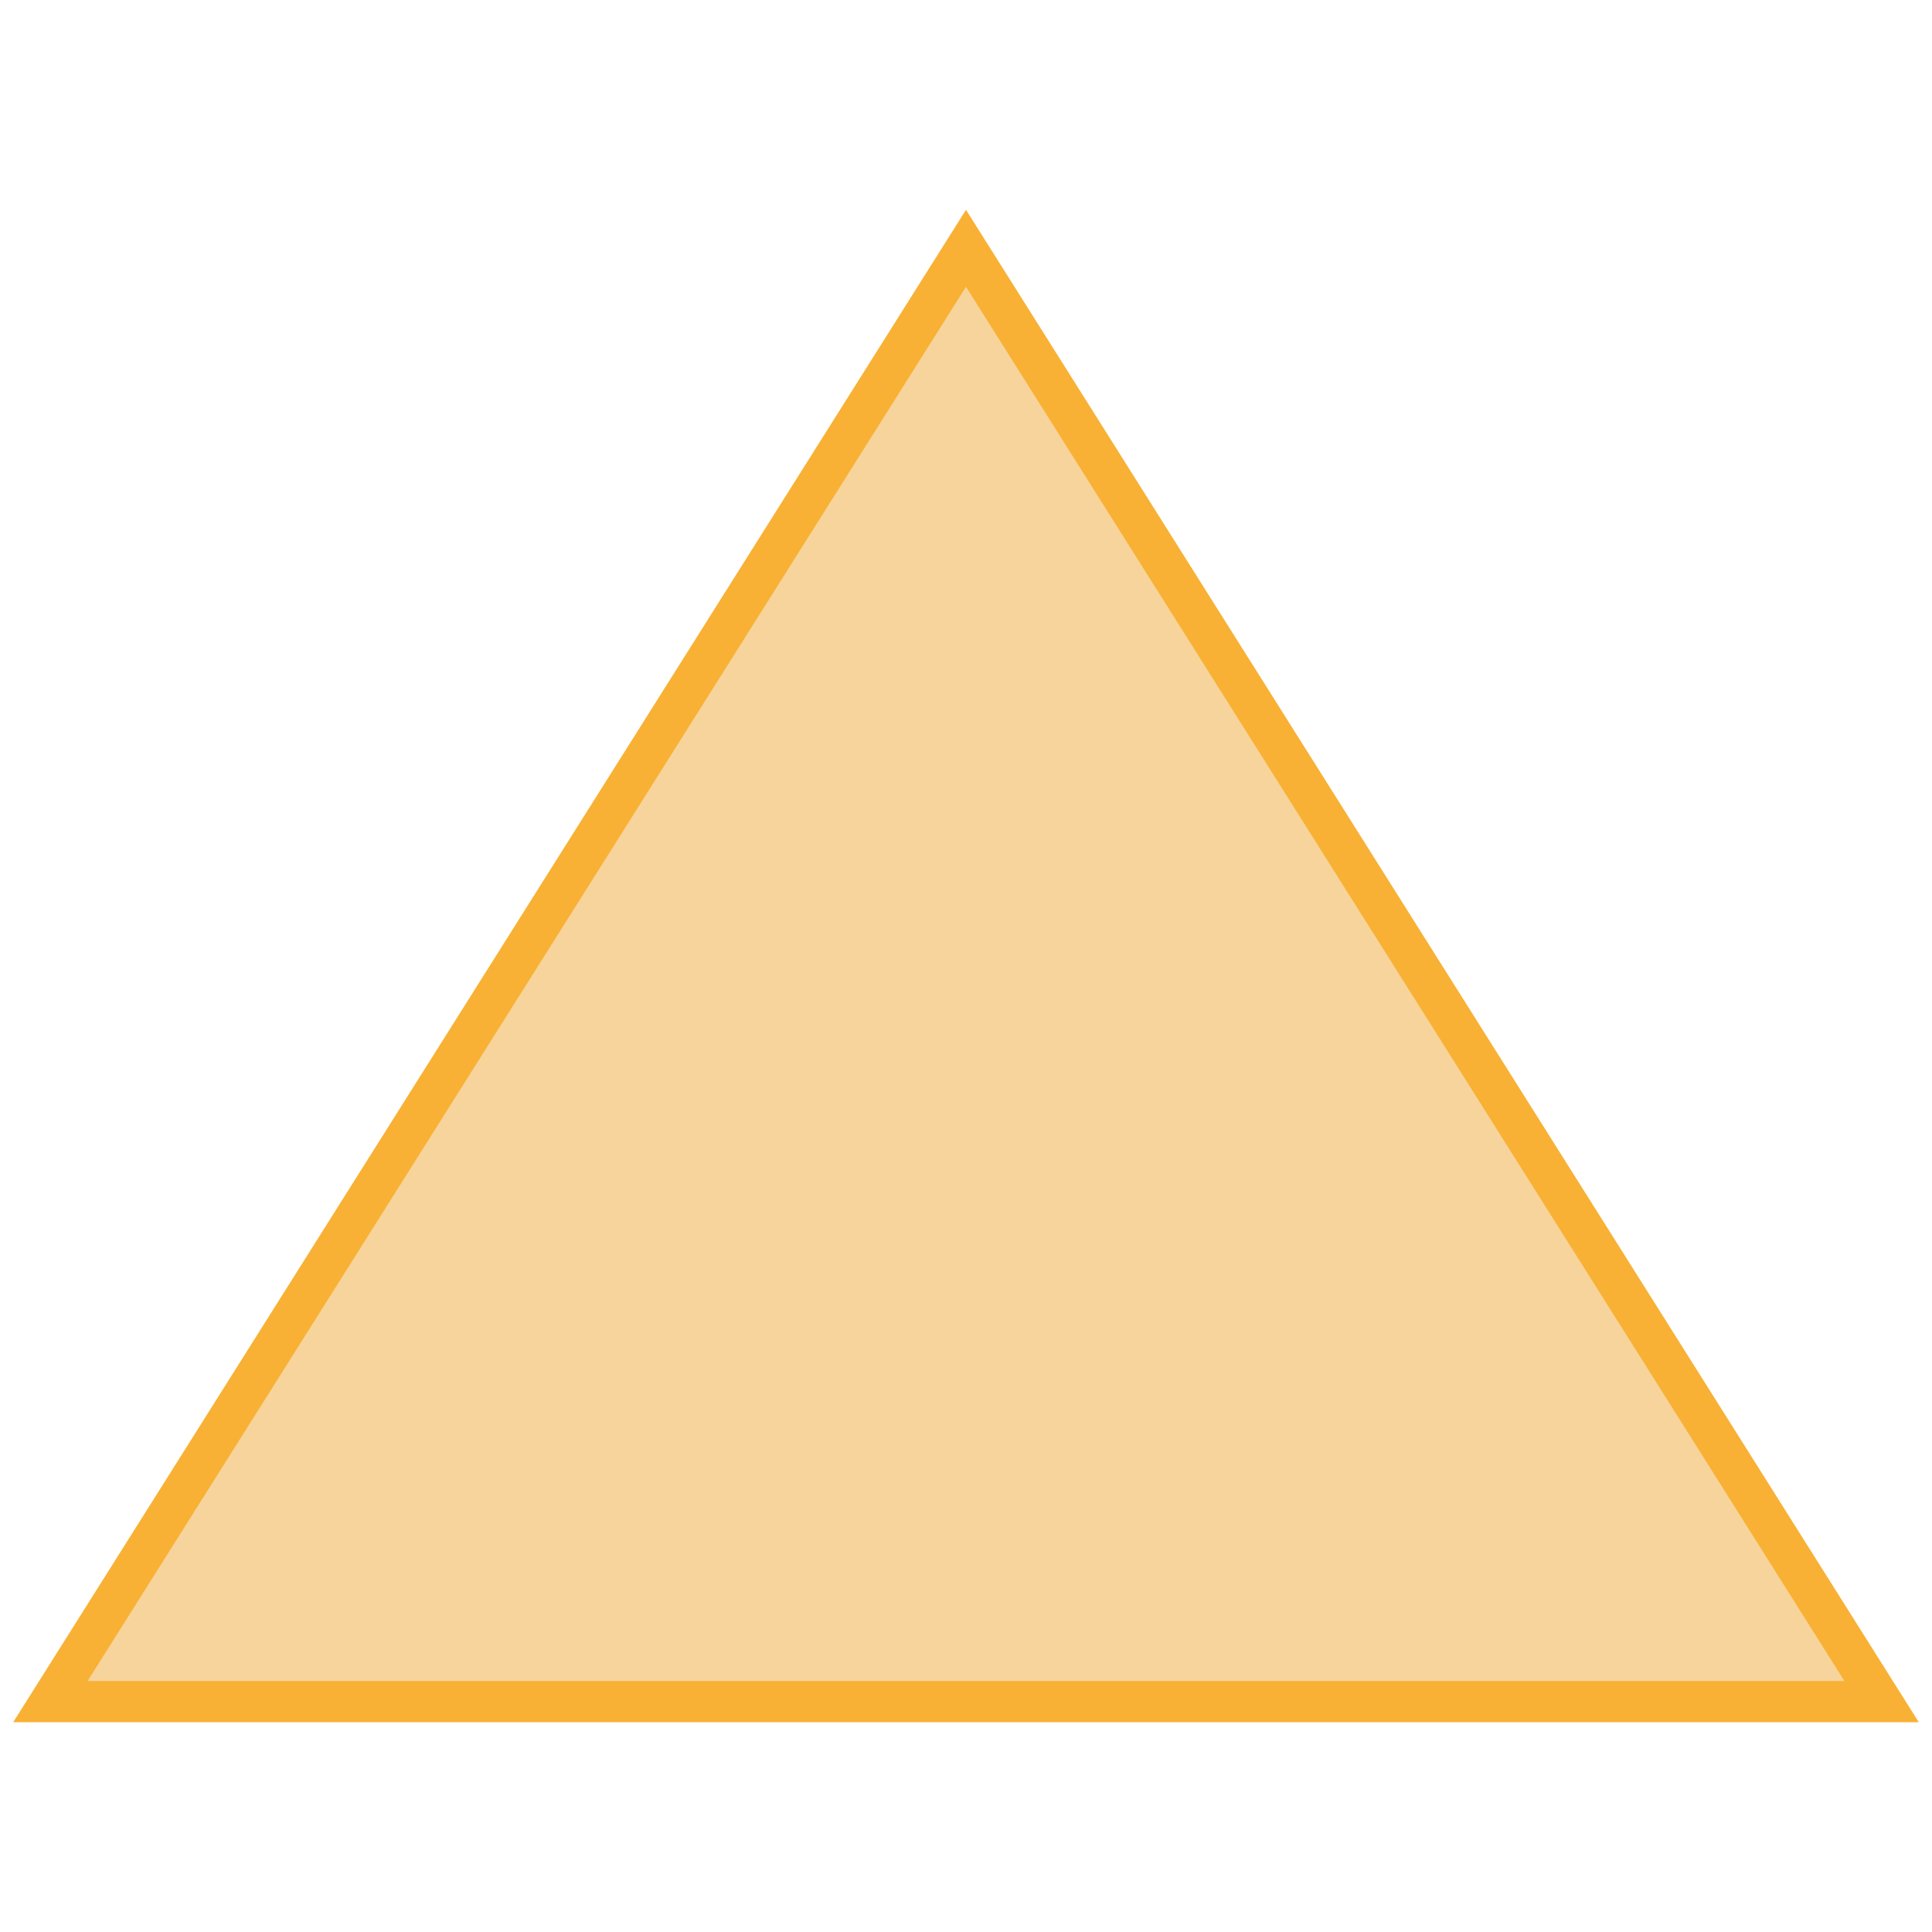 <?xml version="1.0" encoding="utf-8"?>
<!-- Generator: Adobe Illustrator 27.8.0, SVG Export Plug-In . SVG Version: 6.00 Build 0)  -->
<svg version="1.1" id="Ebene_1" xmlns="http://www.w3.org/2000/svg" xmlns:xlink="http://www.w3.org/1999/xlink" x="0px" y="0px"
	 viewBox="0 0 512 512" style="enable-background:new 0 0 512 512;" xml:space="preserve">
<style type="text/css">
	.st0{fill:#F7D49B;}
	.st1{fill:#F8B134;}
</style>
<polygon class="st0" points="256,65.8 13.4,450.9 498.6,450.9 "/>
<path class="st1" d="M23.2,445.5L23.2,445.5h465.6L256,76L23.2,445.5z M508.5,456.4H3.5L256,55.6L508.5,456.4z"/>
</svg>
